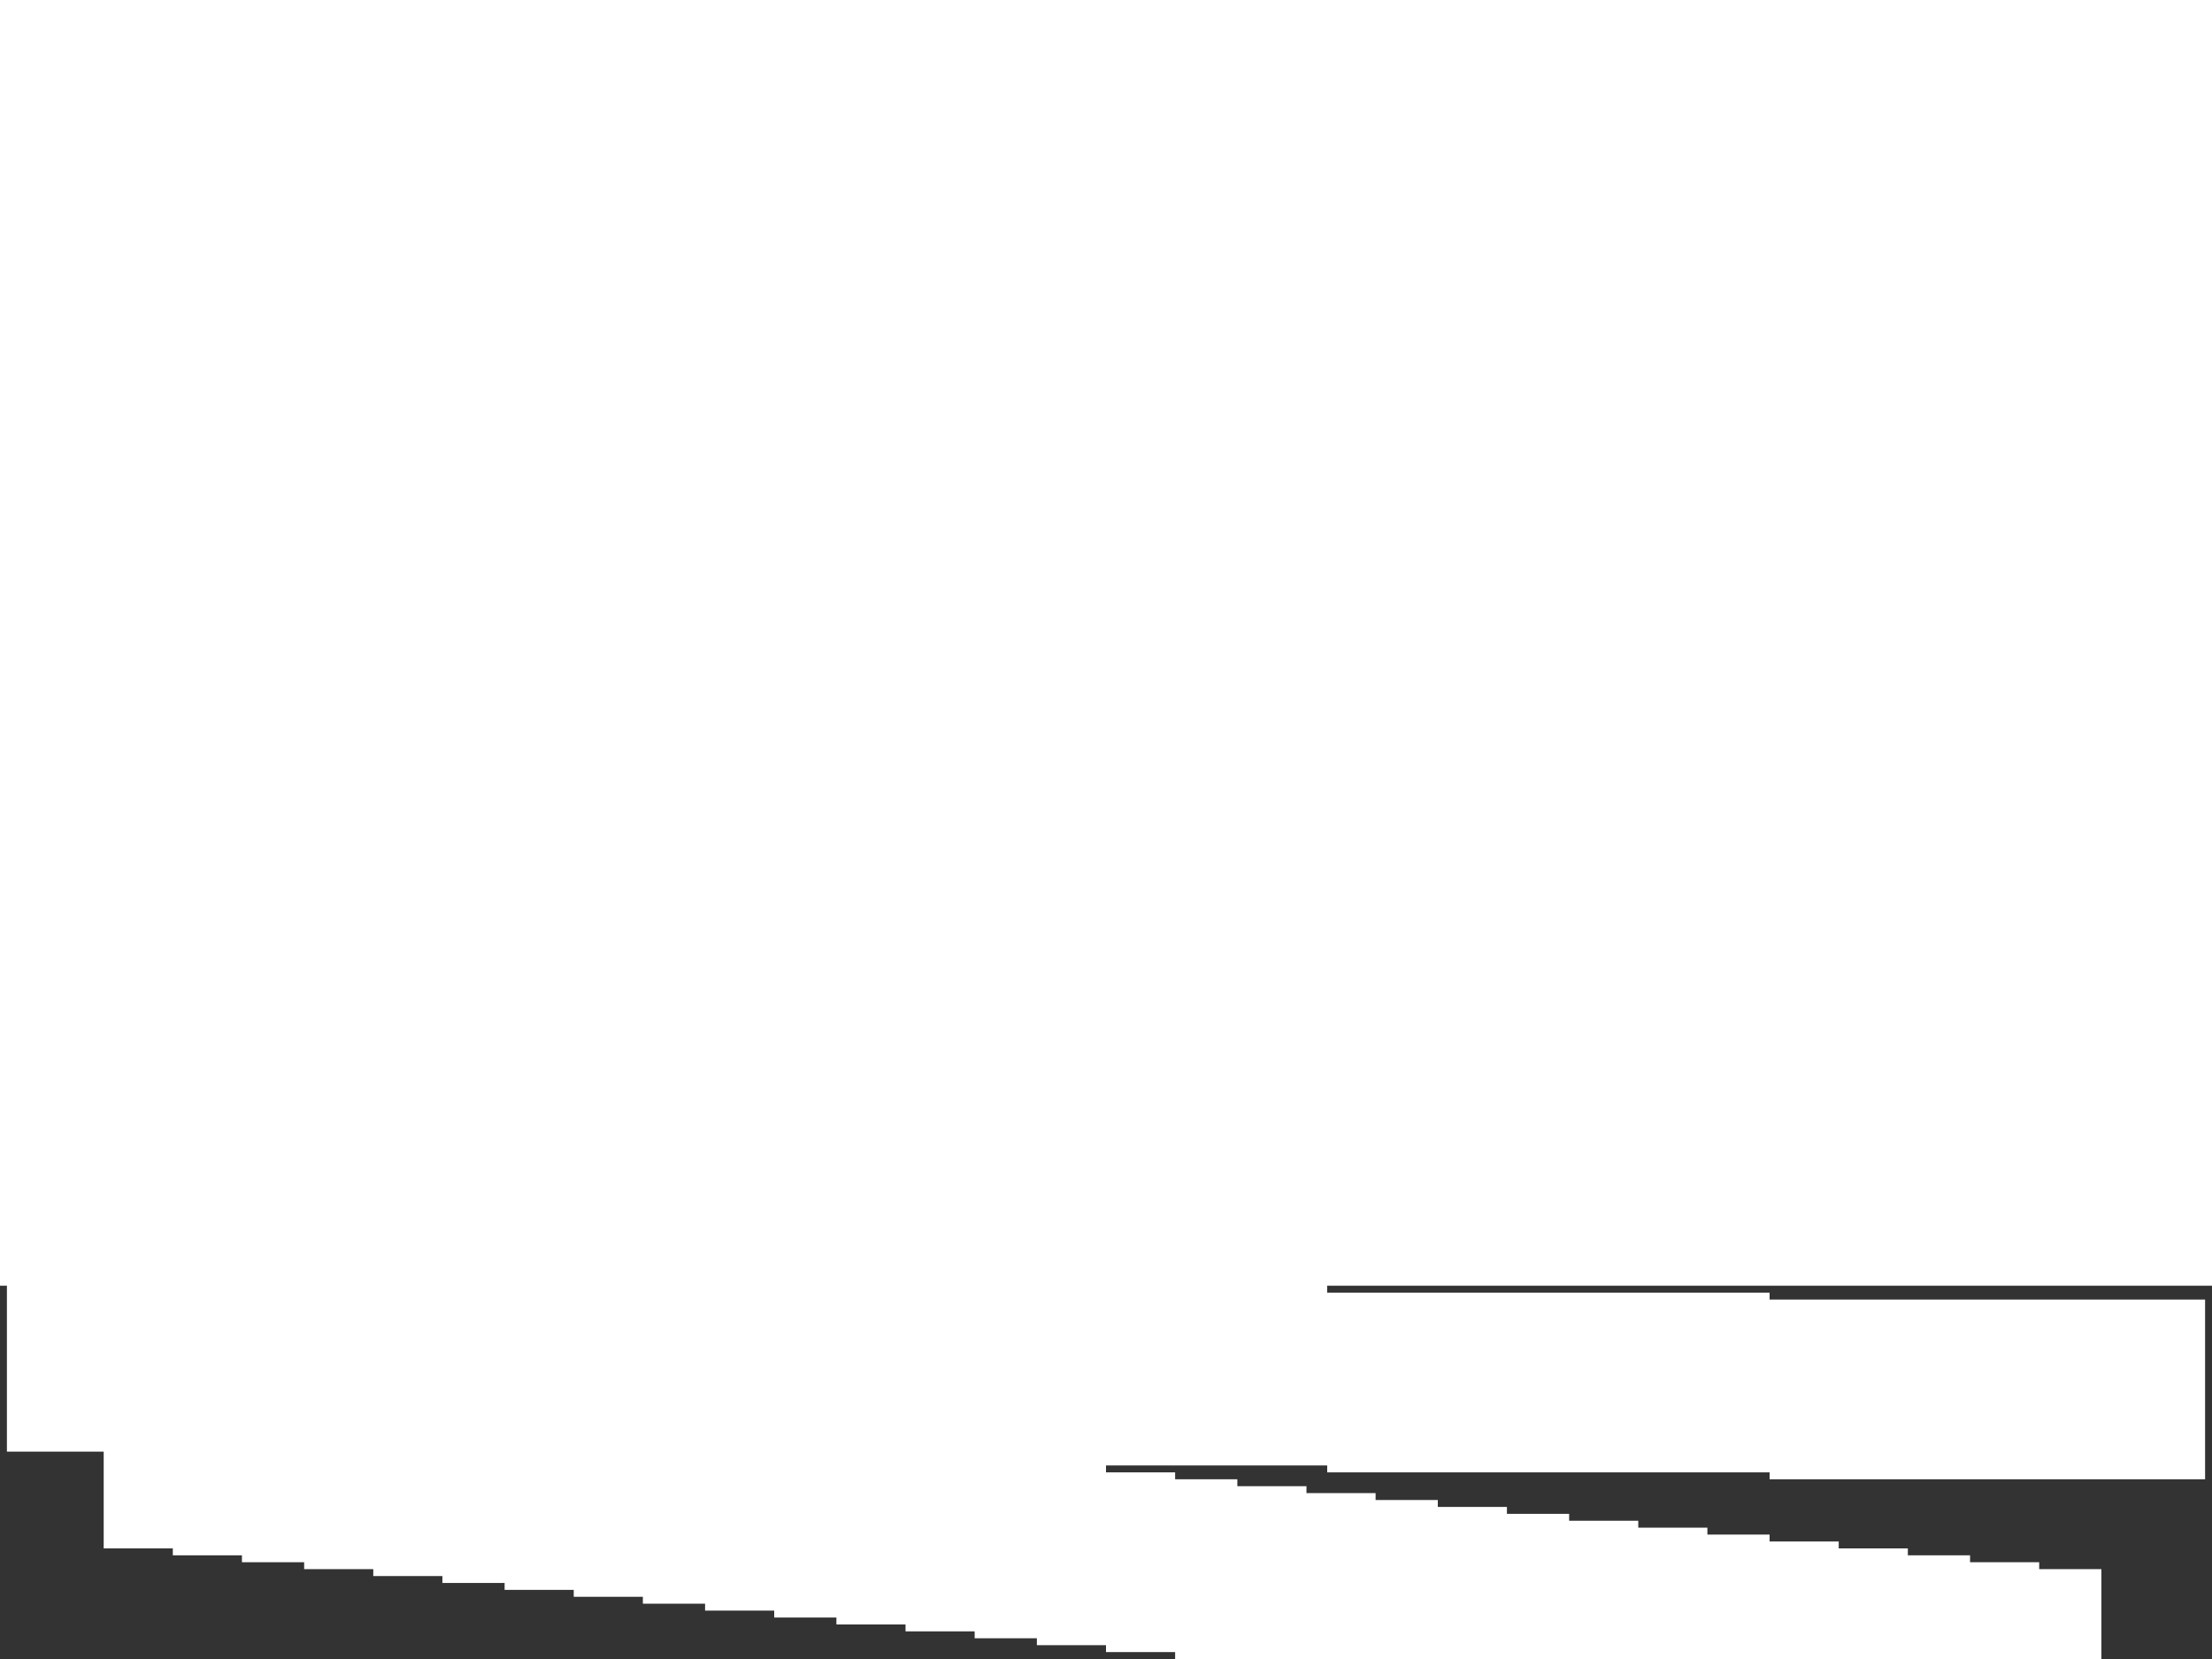 <?xml version="1.0" encoding="UTF-8" standalone="no"?>
<svg xmlns:xlink="http://www.w3.org/1999/xlink" height="240.0px" width="320.0px" xmlns="http://www.w3.org/2000/svg">
  <rect width="100%" height="100%" fill="#333333" stroke="none"/>
  <g transform="matrix(1.0, 0.0, 0.0, 1.0, 0.0, 0.0)">
    <path d="M192.0 186.0 L192.0 187.0 256.0 187.0 256.0 188.0 319.0 188.0 319.0 214.0 256.0 214.0 256.0 213.0 192.0 213.0 192.0 212.0 160.0 212.0 160.0 213.0 170.0 213.0 170.0 214.0 179.0 214.0 179.0 215.0 189.0 215.0 189.0 216.0 199.0 216.0 199.0 217.0 208.0 217.0 208.0 218.0 218.0 218.0 218.0 219.0 227.0 219.0 227.0 220.0 237.0 220.0 237.0 221.0 247.0 221.0 247.0 222.0 256.0 222.0 256.0 223.0 266.0 223.0 266.0 224.0 276.0 224.0 276.0 225.0 285.0 225.0 285.0 226.0 295.0 226.0 295.0 227.0 304.0 227.0 304.0 240.0 170.0 240.0 170.0 239.0 160.0 239.0 160.0 238.0 150.0 238.0 150.0 237.0 141.0 237.0 141.0 236.0 131.0 236.0 131.0 235.0 121.0 235.0 121.0 234.0 112.0 234.0 112.0 233.0 102.0 233.0 102.0 232.0 93.0 232.0 93.0 231.0 83.0 231.0 83.0 230.0 73.0 230.0 73.0 229.0 64.0 229.0 64.0 228.0 54.0 228.0 54.0 227.0 44.0 227.0 44.0 226.0 35.0 226.0 35.0 225.0 25.0 225.0 25.0 224.0 15.0 224.0 15.0 210.0 1.0 210.0 1.0 186.0 0.0 186.0 0.0 0.0 320.0 0.0 320.0 186.0 192.0 186.0" fill="#ffffff" fill-rule="evenodd" stroke="none"/>
  </g>
</svg>
